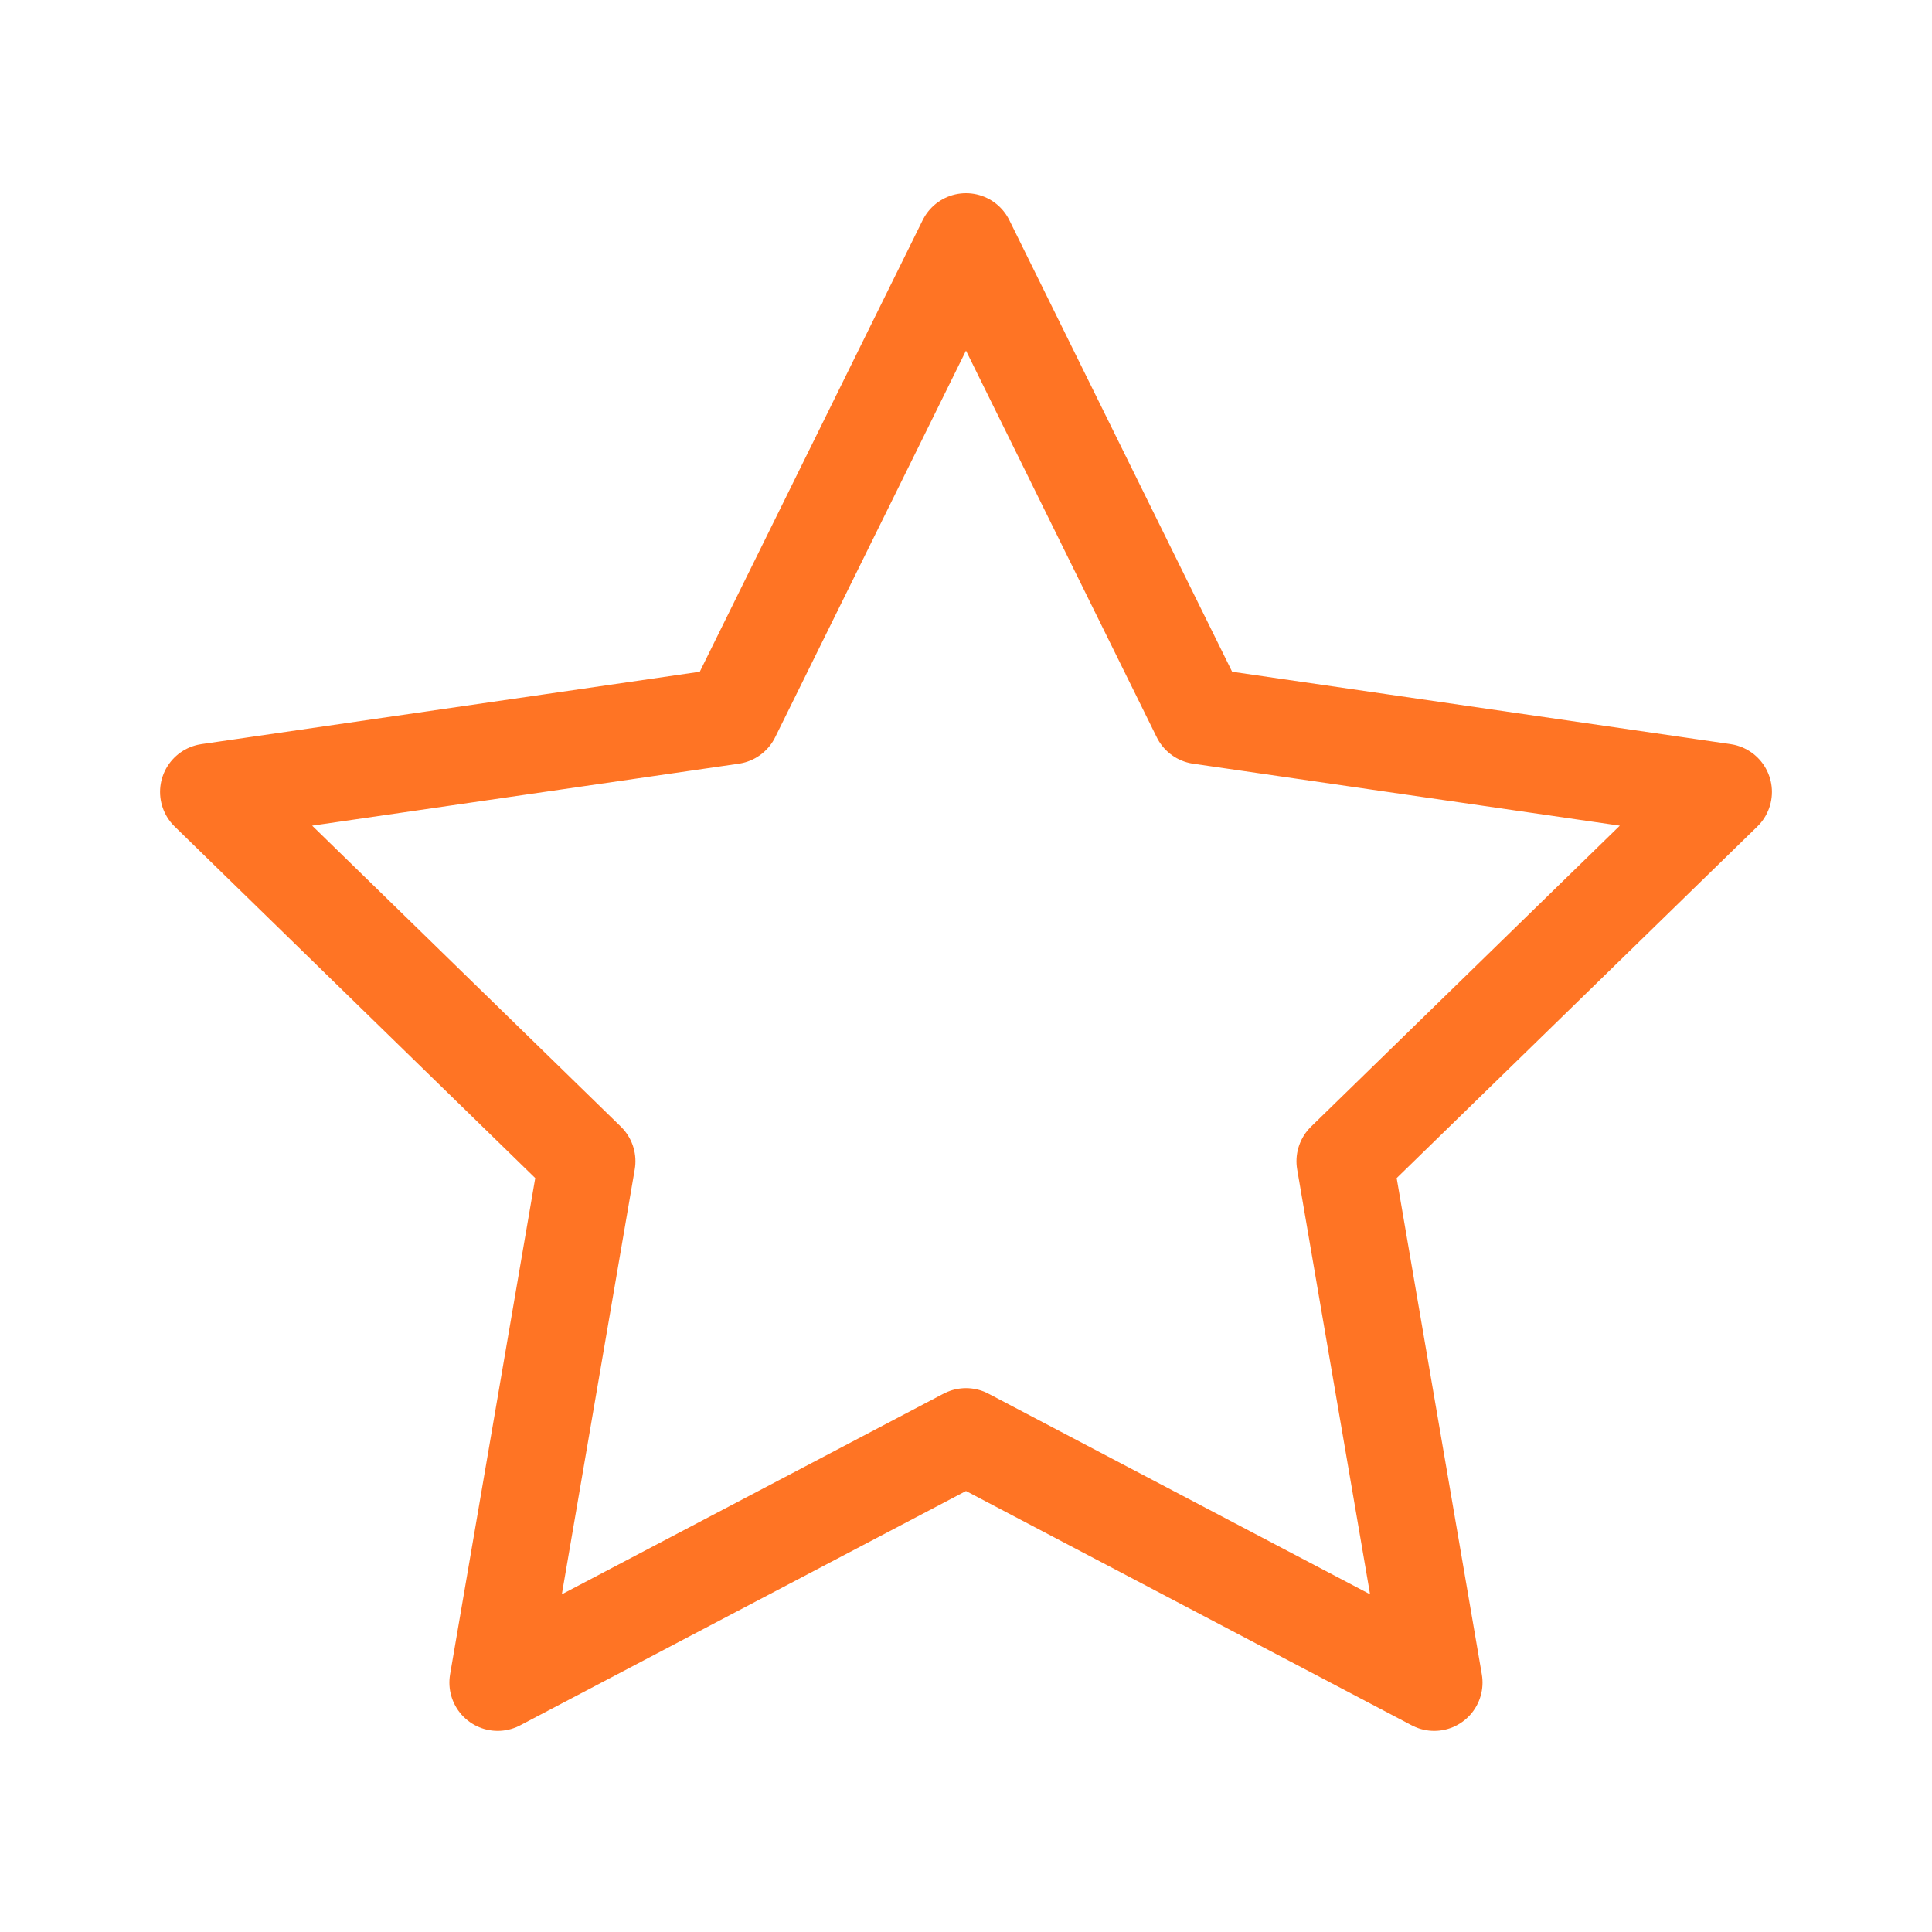 <svg width="20" height="20" viewBox="0 0 20 20" fill="none" xmlns="http://www.w3.org/2000/svg">
<path fill-rule="evenodd" clip-rule="evenodd" d="M10 14.87L5.152 17.418L6.078 12.021L2.157 8.198L7.576 7.411L10 2.5L12.423 7.411L17.843 8.198L13.921 12.021L14.847 17.418L10 14.87Z" stroke="#FF7424" stroke-linecap="round" stroke-linejoin="round"/>
</svg>
